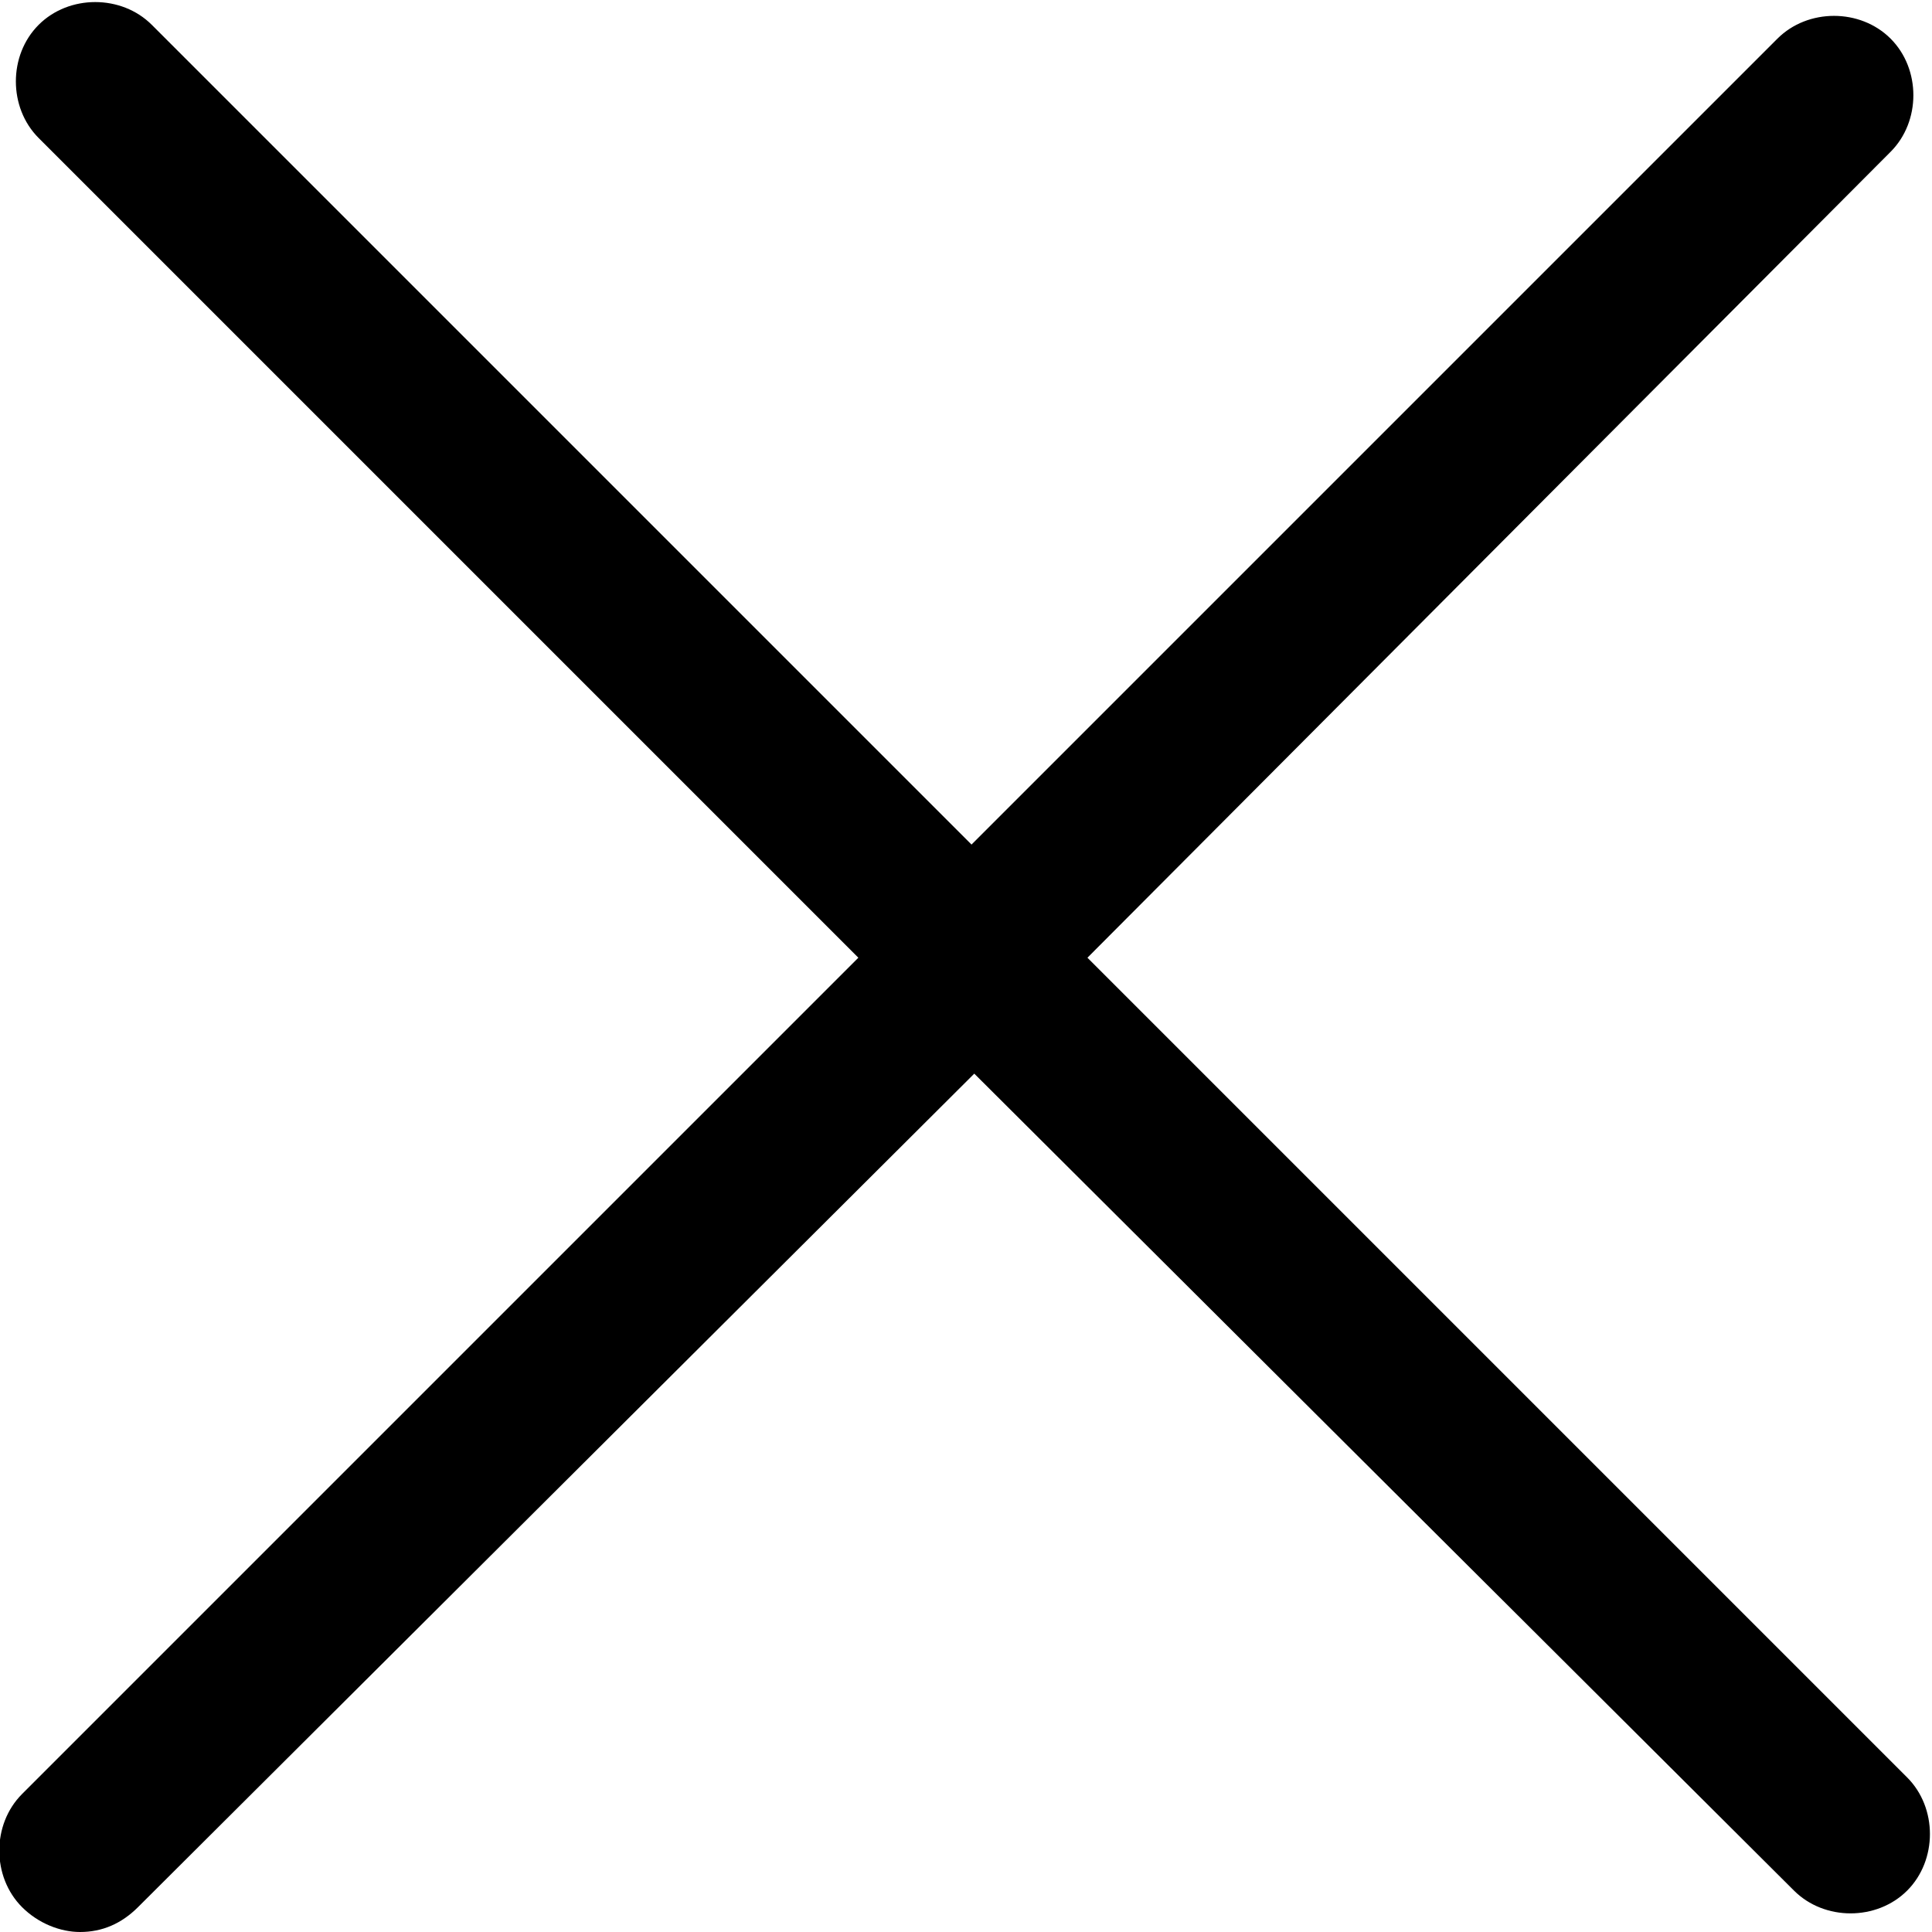 <?xml version="1.0" encoding="utf-8"?>
<!-- Generator: Adobe Illustrator 22.0.0, SVG Export Plug-In . SVG Version: 6.00 Build 0)  -->
<svg version="1.1" id="Layer_1" xmlns="http://www.w3.org/2000/svg" xmlns:xlink="http://www.w3.org/1999/xlink" x="0px" y="0px"
	 viewBox="0 0 70 70" style="enable-background:new 0 0 70 70;" xml:space="preserve">
<g>
	<path d="M2.9,70c-0.7,0-1.5-0.3-2.1-0.9c-1.1-1.1-1.1-3,0-4.1l30.3-30.3L1.4,5c-1.1-1.1-1.1-3,0-4.1c1.1-1.1,3-1.1,4.1,0l29.7,29.7
		L64.4,1.4c1.1-1.1,3-1.1,4.1,0c1.1,1.1,1.1,3,0,4.1L39.4,34.7l29.7,29.7c1.1,1.1,1.1,3,0,4.1c-1.1,1.1-3,1.1-4.1,0L35.3,38.9
		L5,69.1C4.4,69.7,3.7,70,2.9,70z"/>
</g>
</svg>
